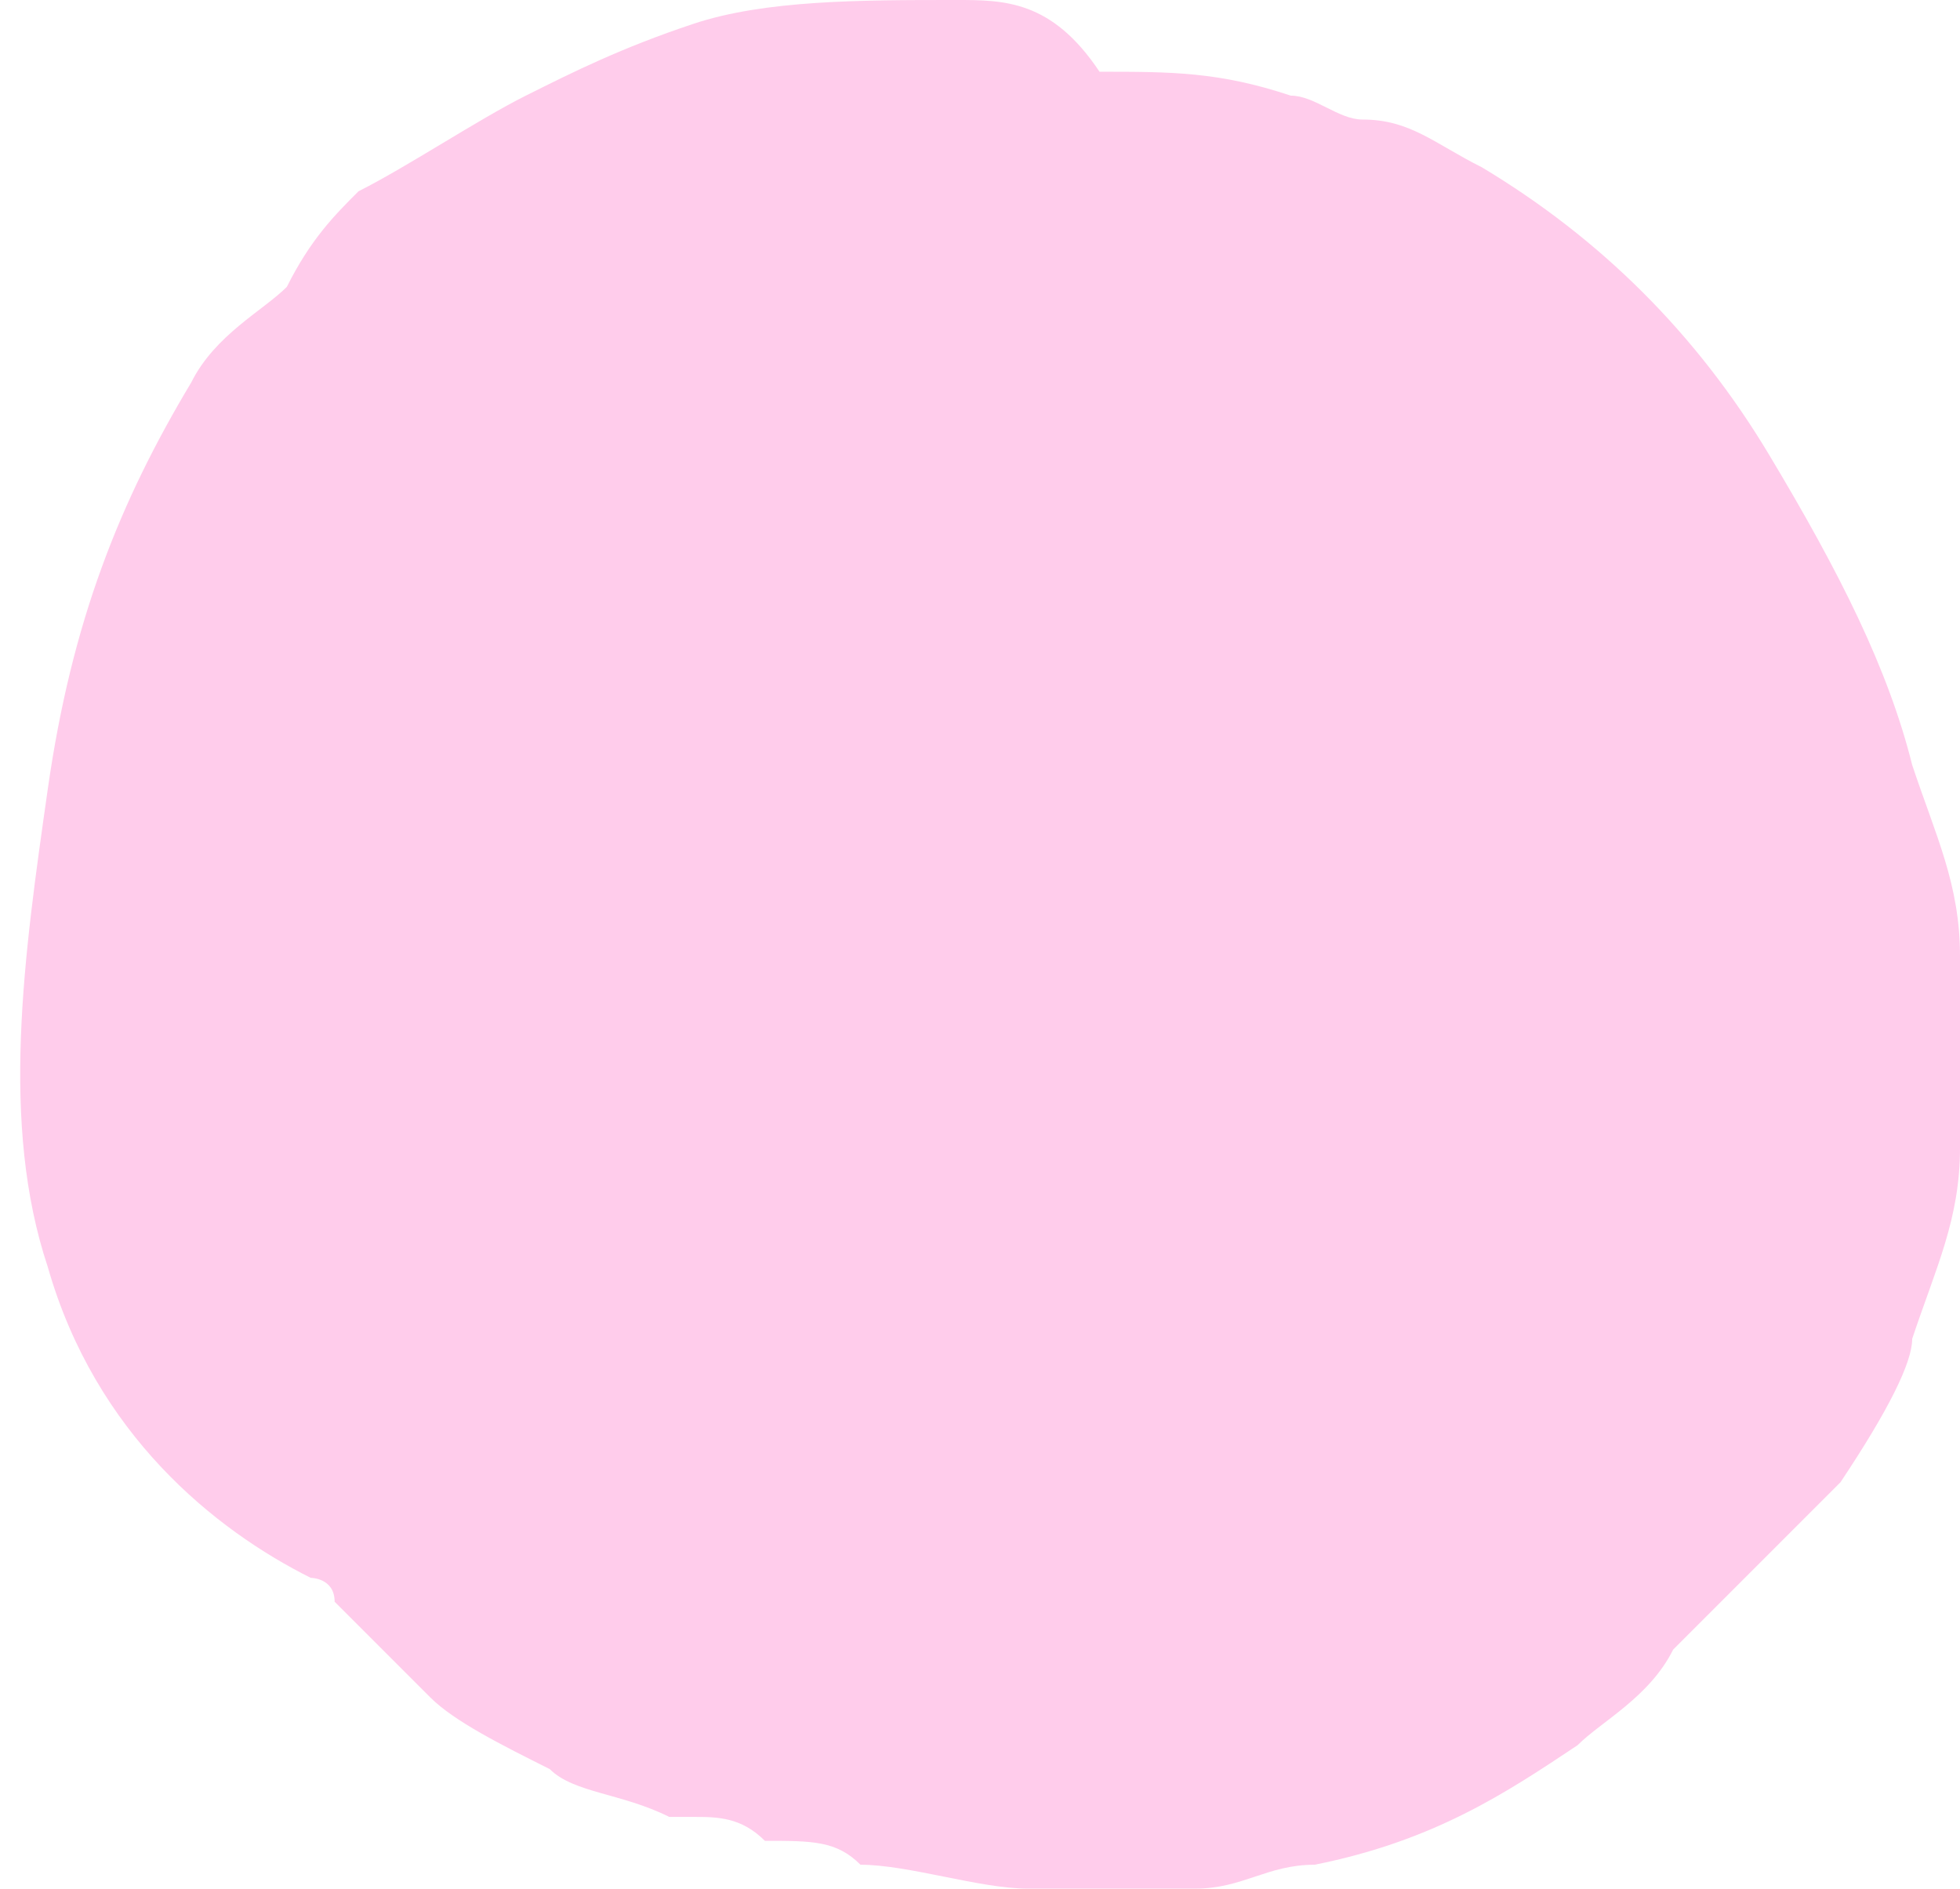 <?xml version="1.0" encoding="UTF-8" standalone="no"?><svg xmlns="http://www.w3.org/2000/svg" xmlns:xlink="http://www.w3.org/1999/xlink" fill="#000000" height="7.9" preserveAspectRatio="xMidYMid meet" version="1" viewBox="6.8 5.9 8.2 7.9" width="8.2" zoomAndPan="magnify"><g id="change1_1"><path d="M10.8,5.9C10.4,5.9,10,5.9,9.7,6C9.4,6.1,9.2,6.2,9,6.3C8.8,6.4,8.5,6.6,8.3,6.7C8.2,6.8,8.1,6.9,8,7.1 C7.9,7.2,7.7,7.3,7.6,7.5C7.3,8,7.1,8.5,7,9.2c-0.1,0.7-0.2,1.4,0,2c0.2,0.7,0.7,1.1,1.1,1.3c0,0,0.1,0,0.1,0.1l0.1,0.1l0,0 c0.1,0.1,0.2,0.2,0.3,0.3c0.1,0.1,0.3,0.2,0.5,0.3c0.1,0.1,0.3,0.1,0.5,0.2l0.1,0c0.1,0,0.2,0,0.3,0.1c0.2,0,0.3,0,0.4,0.1 c0.2,0,0.5,0.1,0.7,0.1c0.1,0,0.3,0,0.4,0c0.1,0,0.2,0,0.3,0c0.2,0,0.3-0.1,0.5-0.1c0.5-0.1,0.8-0.3,1.1-0.5 c0.1-0.1,0.3-0.2,0.4-0.4c0.2-0.2,0.3-0.3,0.5-0.5l0.1-0.1l0.1-0.1c0.2-0.3,0.3-0.5,0.3-0.6c0.1-0.3,0.2-0.5,0.2-0.8 c0-0.3,0-0.6,0-0.8c0-0.3-0.1-0.5-0.2-0.8c-0.1-0.4-0.3-0.8-0.6-1.3c-0.3-0.5-0.7-0.9-1.2-1.2c-0.2-0.1-0.3-0.2-0.5-0.2 c-0.1,0-0.2-0.1-0.3-0.1c-0.3-0.1-0.5-0.1-0.8-0.1C11.2,5.9,11,5.9,10.8,5.9" fill="#ffcceb"/></g></svg>